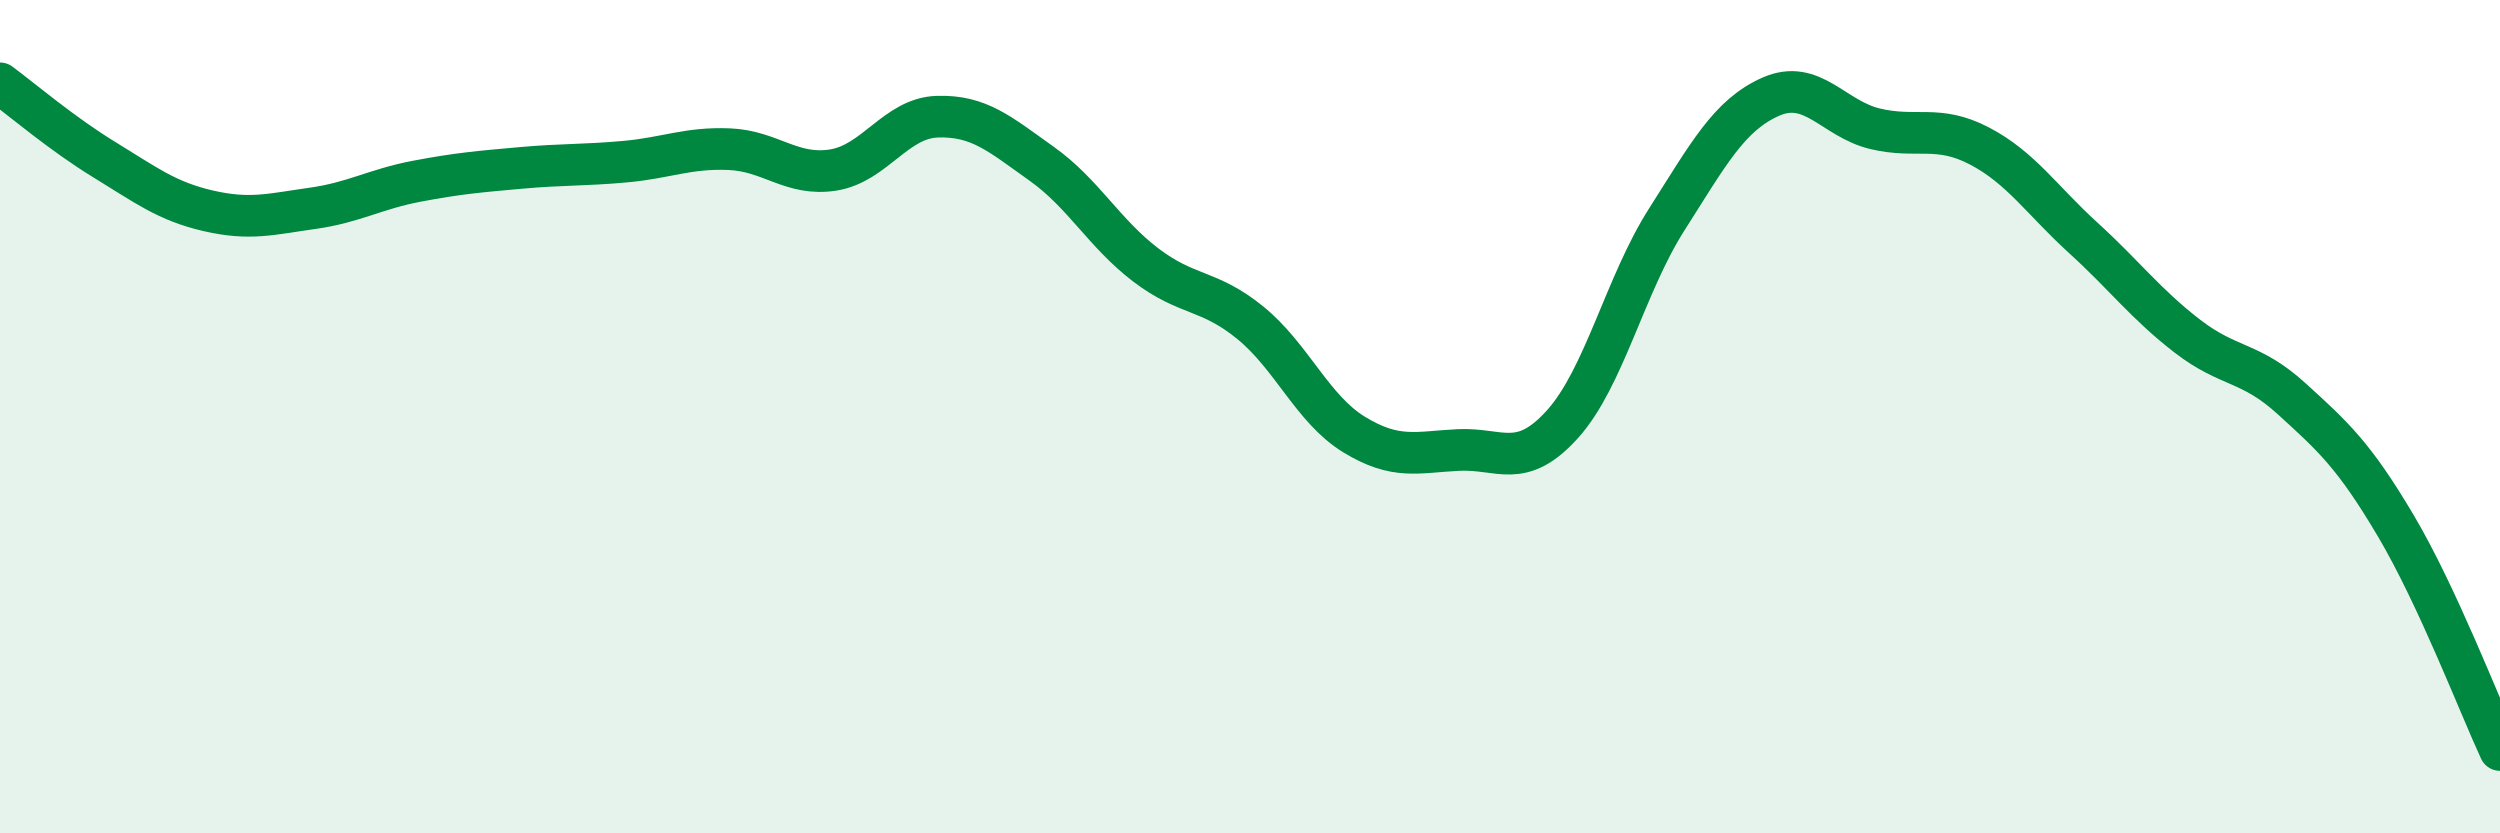 
    <svg width="60" height="20" viewBox="0 0 60 20" xmlns="http://www.w3.org/2000/svg">
      <path
        d="M 0,2 C 0.5,2.37 1.5,3.22 2.5,3.83 C 3.5,4.44 4,4.83 5,5.06 C 6,5.29 6.5,5.14 7.5,5 C 8.5,4.86 9,4.54 10,4.35 C 11,4.16 11.5,4.12 12.5,4.03 C 13.5,3.94 14,3.97 15,3.88 C 16,3.79 16.5,3.54 17.5,3.58 C 18.5,3.62 19,4.24 20,4.08 C 21,3.92 21.5,2.83 22.5,2.8 C 23.5,2.77 24,3.22 25,3.93 C 26,4.64 26.5,5.6 27.5,6.36 C 28.5,7.12 29,6.93 30,7.74 C 31,8.55 31.5,9.82 32.5,10.43 C 33.5,11.04 34,10.85 35,10.8 C 36,10.75 36.5,11.29 37.5,10.18 C 38.5,9.07 39,6.84 40,5.27 C 41,3.7 41.5,2.76 42.5,2.32 C 43.5,1.88 44,2.85 45,3.09 C 46,3.33 46.5,2.98 47.5,3.5 C 48.5,4.02 49,4.8 50,5.71 C 51,6.62 51.5,7.3 52.5,8.07 C 53.5,8.84 54,8.66 55,9.57 C 56,10.48 56.5,10.93 57.5,12.62 C 58.5,14.31 59.5,16.92 60,18L60 20L0 20Z"
        fill="#008740"
        opacity="0.1"
        stroke-linecap="round"
        stroke-linejoin="round"
      />
      <path
        d="M 0,2 C 0.5,2.37 1.5,3.22 2.5,3.83 C 3.5,4.44 4,4.83 5,5.06 C 6,5.29 6.5,5.14 7.5,5 C 8.5,4.86 9,4.54 10,4.35 C 11,4.16 11.5,4.12 12.5,4.03 C 13.5,3.94 14,3.97 15,3.88 C 16,3.79 16.5,3.54 17.5,3.58 C 18.5,3.62 19,4.24 20,4.08 C 21,3.92 21.5,2.83 22.5,2.8 C 23.5,2.77 24,3.22 25,3.93 C 26,4.64 26.5,5.6 27.5,6.36 C 28.5,7.12 29,6.93 30,7.74 C 31,8.55 31.5,9.82 32.5,10.43 C 33.5,11.04 34,10.85 35,10.8 C 36,10.75 36.5,11.29 37.5,10.18 C 38.5,9.07 39,6.84 40,5.27 C 41,3.7 41.5,2.76 42.5,2.32 C 43.5,1.88 44,2.85 45,3.09 C 46,3.33 46.5,2.98 47.5,3.5 C 48.5,4.02 49,4.8 50,5.71 C 51,6.62 51.5,7.3 52.5,8.07 C 53.5,8.84 54,8.66 55,9.57 C 56,10.48 56.5,10.93 57.5,12.62 C 58.5,14.31 59.5,16.92 60,18"
        stroke="#008740"
        stroke-width="1"
        fill="none"
        stroke-linecap="round"
        stroke-linejoin="round"
      />
    </svg>
  